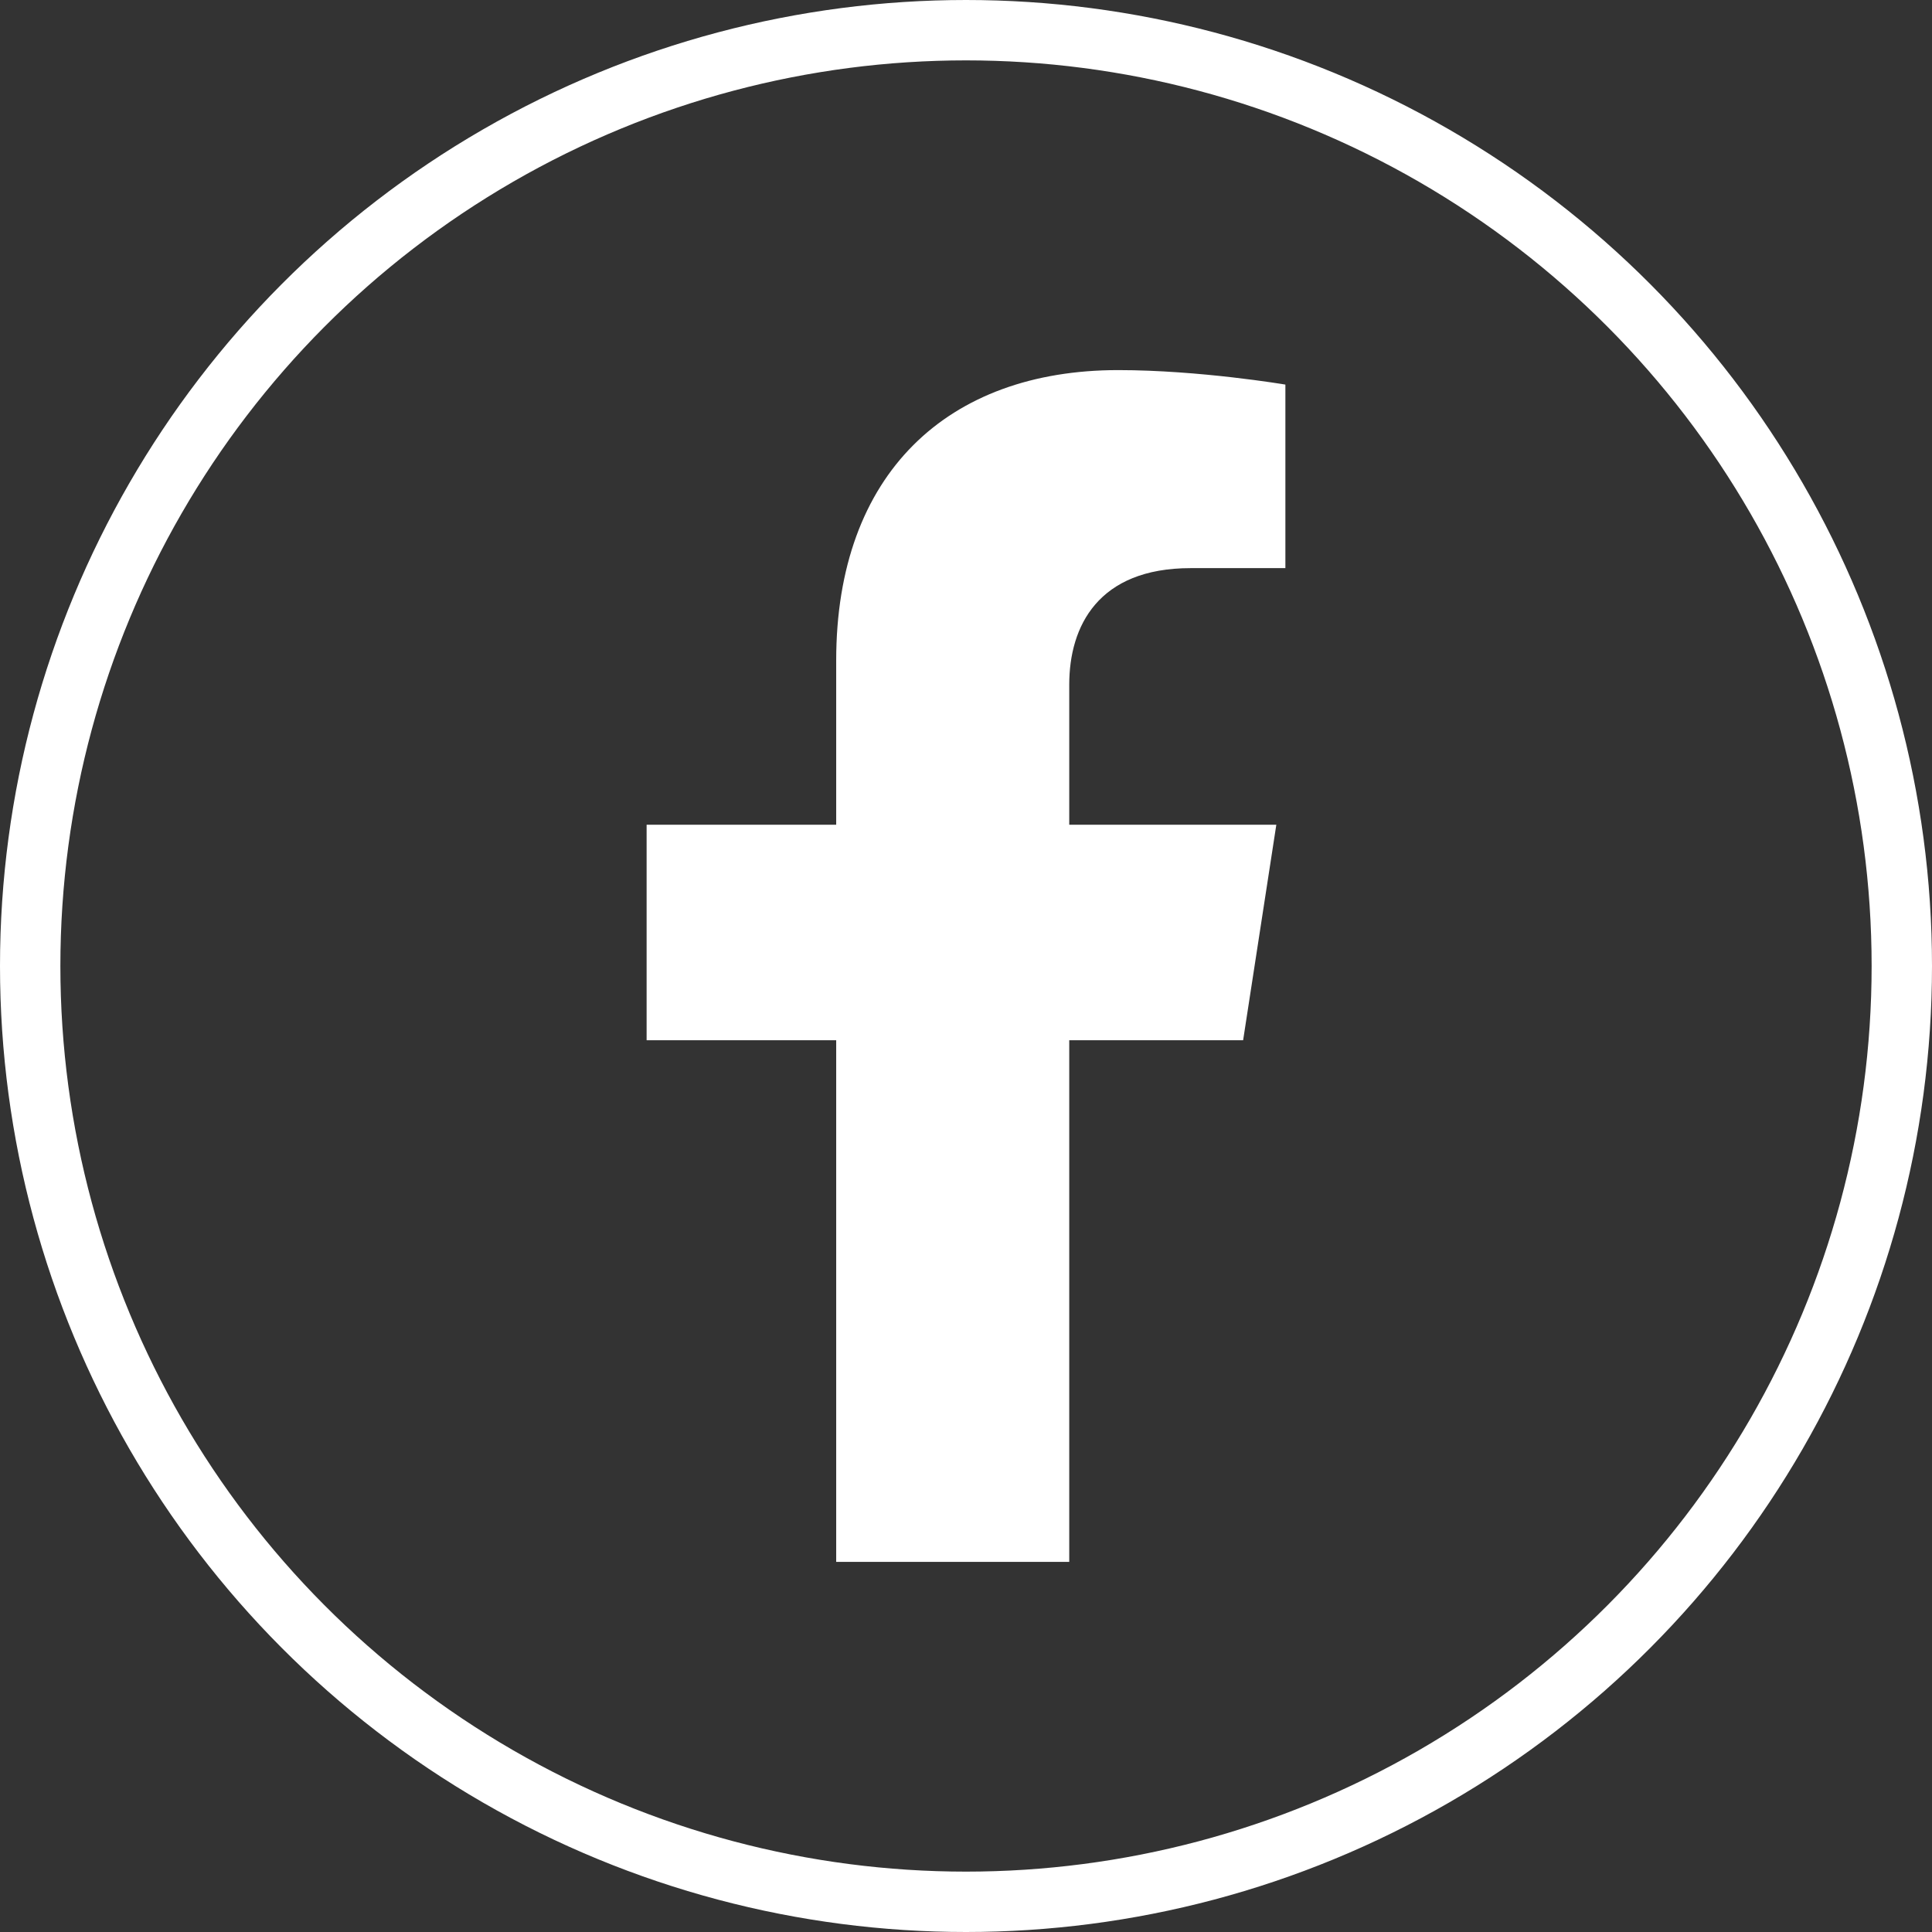 <?xml version="1.0" encoding="UTF-8"?>
<svg id="Capa_1" data-name="Capa 1" xmlns="http://www.w3.org/2000/svg" viewBox="0 0 32 32">
  <rect x="0" y="0" width="32" height="32" fill="#333333" stroke="none"/>
  <defs>
    <style>
      .cls-1 {
        fill: #fff;
      }

      .cls-2 {
        fill: none;
        stroke: #fff;
        stroke-miterlimit: 10;
      }
    </style>
  </defs>
  <circle class="cls-2" cx="16" cy="16" r="15.5"/>
  <path class="cls-1" d="M21.28,9.41h-1.56c-1.53,0-2.01.96-2.01,1.93v2.32h3.43l-.55,3.57h-2.88v8.64h-3.86v-8.64h-3.14v-3.57h3.14v-2.72c0-3.1,1.85-4.81,4.67-4.81,1.35,0,2.77.24,2.77.24v3.04h0Z"/>
</svg>